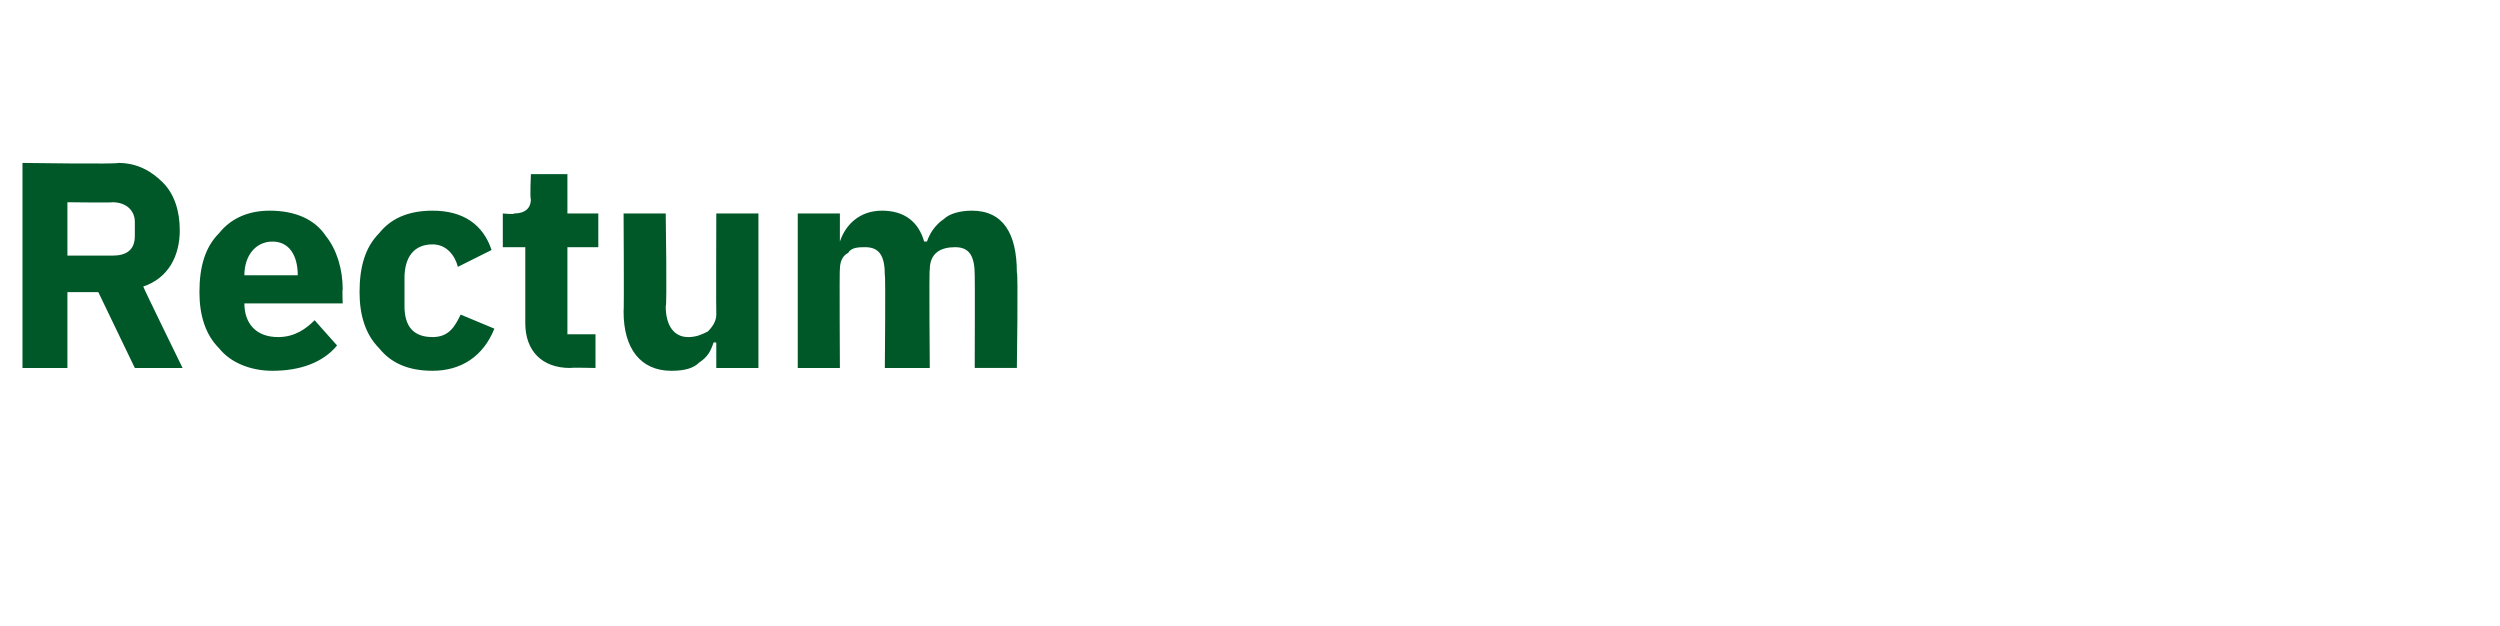 <?xml version="1.0" standalone="no"?><!DOCTYPE svg PUBLIC "-//W3C//DTD SVG 1.1//EN" "http://www.w3.org/Graphics/SVG/1.1/DTD/svg11.dtd"><svg xmlns="http://www.w3.org/2000/svg" version="1.1" width="89px" height="22.3px" viewBox="0 -5 89 22.3" style="top:-5px"><desc>Rectum</desc><defs/><g id="Polygon173679"><path d="m2.4 5.4h1.1l1.3 2.7h1.7S5.1 5.24 5.1 5.2c.9-.3 1.3-1.1 1.3-2c0-.7-.2-1.3-.6-1.7c-.4-.4-.9-.7-1.6-.7C4.23.85.8.8.8.8v7.3h1.6V5.4zm0-1.3V2.2s1.63.02 1.6 0c.5 0 .8.3.8.7v.5c0 .5-.3.7-.8.7H2.4zM12 7.3l-.8-.9c-.3.3-.7.6-1.3.6c-.8 0-1.2-.5-1.2-1.2c-.02.03 0 0 0 0h3.5s-.02-.5 0-.5c0-.7-.2-1.4-.6-1.9c-.4-.6-1.1-.9-2-.9c-.8 0-1.4.3-1.8.8c-.5.5-.7 1.2-.7 2.1c0 .8.2 1.5.7 2c.4.5 1.1.8 1.9.8c1 0 1.8-.3 2.3-.9zm-1.4-2.5c-.01-.04 0 0 0 0H8.7s-.02-.03 0 0c0-.7.4-1.2 1-1.2c.6 0 .9.5.9 1.2zm7 1.9l-1.2-.5c-.2.4-.4.8-1 .8c-.7 0-1-.4-1-1.1v-1c0-.7.3-1.2 1-1.2c.5 0 .8.4.9.8l1.2-.6c-.3-.9-1-1.4-2.1-1.4c-.9 0-1.5.3-1.9.8c-.5.5-.7 1.2-.7 2.1c0 .8.2 1.5.7 2c.4.5 1 .8 1.9.8c1 0 1.8-.5 2.2-1.5zm3.6 1.4V6.9h-1V3.8h1.1V2.6h-1.1V1.2h-1.3s-.04.86 0 .9c0 .3-.2.5-.6.5c.02.04-.4 0-.4 0v1.2h.8v2.7c0 1 .6 1.6 1.6 1.6c.02-.02.9 0 .9 0zm4.3 0h1.5V2.6h-1.5s-.01 3.58 0 3.6c0 .2-.1.4-.3.6c-.2.1-.4.2-.7.2c-.5 0-.8-.4-.8-1.1c.05.03 0-3.3 0-3.3h-1.5s.02 3.46 0 3.5c0 1.3.6 2.1 1.7 2.1c.5 0 .8-.1 1-.3c.3-.2.4-.4.5-.7c.04-.03.1 0 .1 0v.9zm4.4 0s-.02-3.54 0-3.5c0-.3.1-.5.3-.6c.1-.2.4-.2.6-.2c.5 0 .7.3.7 1c.03 0 0 3.3 0 3.3h1.6s-.03-3.54 0-3.5c0-.6.4-.8.9-.8c.5 0 .7.3.7 1c.01 0 0 3.3 0 3.3h1.5s.05-3.43 0-3.4c0-1.4-.5-2.2-1.6-2.2c-.4 0-.8.1-1 .3c-.3.2-.5.5-.6.8h-.1c-.2-.7-.7-1.1-1.5-1.1c-.8 0-1.3.5-1.5 1.1c.05-.04 0 0 0 0v-1h-1.5v5.5h1.5z" stroke="none" fill="#005829"/></g></svg>
